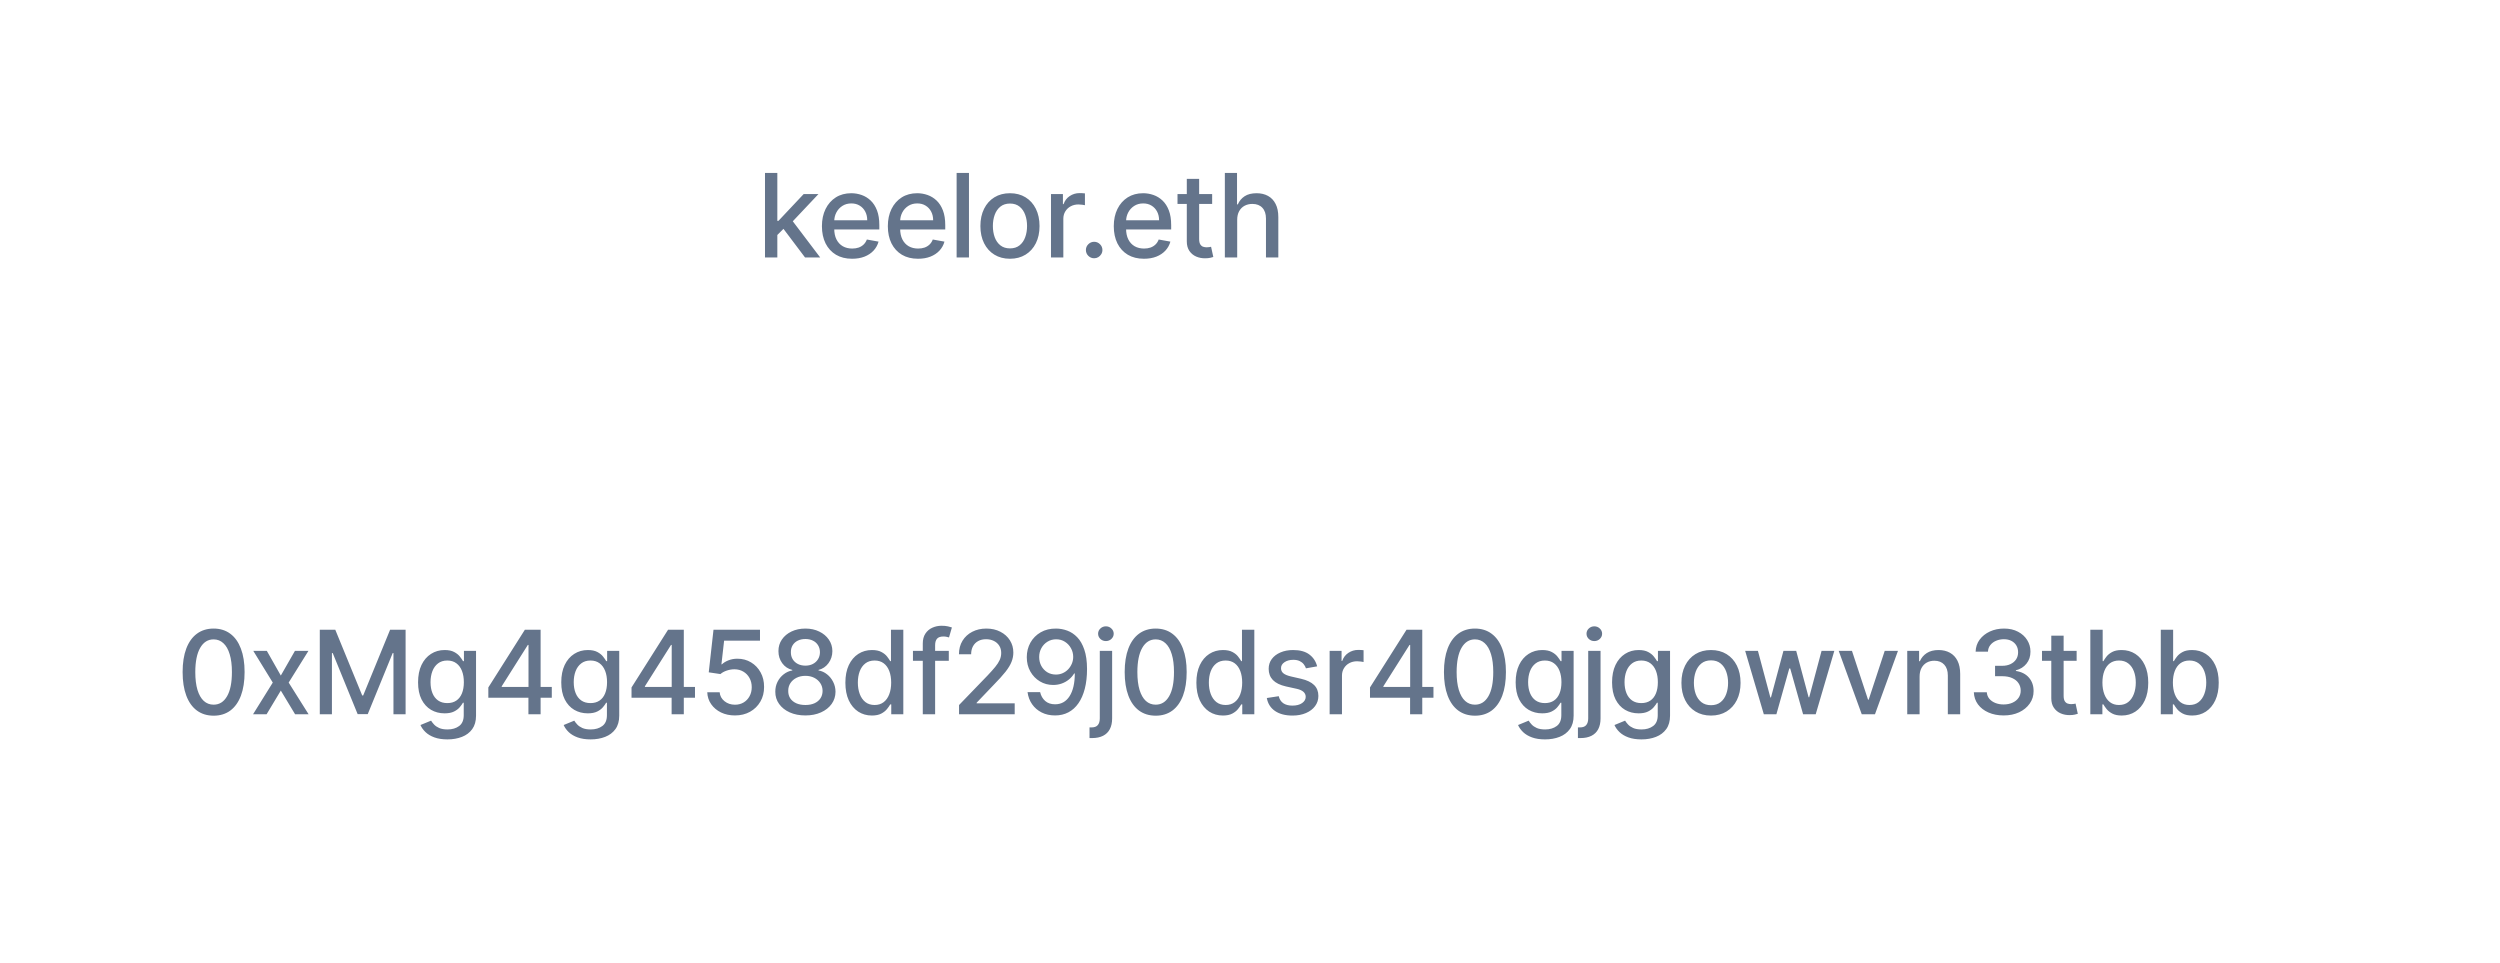 <svg width="301" height="116" viewBox="0 0 301 116" fill="none" xmlns="http://www.w3.org/2000/svg">
<g filter="url(#filter0_b_21_485)">
<rect width="301" height="116" rx="9" fill="white" fill-opacity="0.04"/>
<rect x="0.5" y="0.5" width="300" height="115" rx="8.5" stroke="white" stroke-opacity="0.05"/>
</g>
<path d="M0 49L301 49" stroke="white" stroke-opacity="0.13"/>
<path d="M24.295 31L21.471 20.818H23.087L25.071 28.703H25.165L27.229 20.818H28.829L30.893 28.708H30.987L32.966 20.818H34.587L31.758 31H30.212L28.069 23.374H27.989L25.846 31H24.295ZM37.058 31.169C36.574 31.169 36.137 31.079 35.746 30.901C35.355 30.718 35.045 30.455 34.816 30.11C34.591 29.765 34.478 29.343 34.478 28.842C34.478 28.412 34.561 28.057 34.727 27.778C34.892 27.5 35.116 27.28 35.398 27.117C35.679 26.955 35.994 26.832 36.342 26.749C36.69 26.666 37.045 26.604 37.406 26.56C37.864 26.507 38.235 26.464 38.52 26.431C38.805 26.395 39.012 26.337 39.141 26.257C39.271 26.178 39.335 26.048 39.335 25.869V25.834C39.335 25.4 39.213 25.064 38.967 24.825C38.725 24.587 38.364 24.467 37.884 24.467C37.383 24.467 36.989 24.578 36.7 24.8C36.415 25.019 36.218 25.263 36.109 25.531L34.712 25.213C34.877 24.749 35.119 24.375 35.438 24.09C35.759 23.801 36.129 23.592 36.546 23.463C36.964 23.331 37.403 23.264 37.864 23.264C38.169 23.264 38.492 23.301 38.833 23.374C39.178 23.443 39.499 23.572 39.798 23.761C40.099 23.95 40.346 24.22 40.538 24.572C40.731 24.92 40.827 25.372 40.827 25.929V31H39.375V29.956H39.315C39.219 30.148 39.075 30.337 38.883 30.523C38.691 30.708 38.444 30.863 38.142 30.985C37.84 31.108 37.479 31.169 37.058 31.169ZM37.382 29.976C37.792 29.976 38.144 29.895 38.435 29.732C38.73 29.57 38.954 29.358 39.107 29.096C39.262 28.831 39.34 28.547 39.34 28.246V27.261C39.287 27.314 39.184 27.364 39.032 27.41C38.883 27.454 38.712 27.492 38.52 27.525C38.328 27.555 38.141 27.583 37.958 27.609C37.776 27.633 37.623 27.652 37.501 27.669C37.212 27.706 36.949 27.767 36.71 27.853C36.475 27.939 36.286 28.063 36.144 28.226C36.004 28.385 35.935 28.597 35.935 28.862C35.935 29.23 36.071 29.509 36.342 29.697C36.614 29.883 36.961 29.976 37.382 29.976ZM44.013 20.818V31H42.527V20.818H44.013ZM47.219 20.818V31H45.733V20.818H47.219ZM52.231 31.154C51.478 31.154 50.83 30.993 50.287 30.672C49.746 30.347 49.329 29.891 49.034 29.305C48.742 28.715 48.596 28.024 48.596 27.232C48.596 26.449 48.742 25.76 49.034 25.163C49.329 24.567 49.74 24.101 50.267 23.766C50.797 23.432 51.417 23.264 52.126 23.264C52.557 23.264 52.975 23.335 53.379 23.478C53.783 23.62 54.146 23.844 54.468 24.149C54.789 24.454 55.043 24.85 55.228 25.337C55.414 25.821 55.507 26.41 55.507 27.102V27.629H49.437V26.516H54.05C54.05 26.125 53.971 25.778 53.812 25.477C53.652 25.172 53.429 24.931 53.14 24.756C52.855 24.58 52.521 24.492 52.136 24.492C51.718 24.492 51.354 24.595 51.042 24.8C50.734 25.003 50.495 25.268 50.326 25.596C50.161 25.921 50.078 26.274 50.078 26.655V27.525C50.078 28.035 50.167 28.47 50.346 28.827C50.529 29.185 50.782 29.459 51.107 29.648C51.432 29.833 51.811 29.926 52.245 29.926C52.527 29.926 52.784 29.886 53.016 29.807C53.248 29.724 53.449 29.601 53.618 29.439C53.787 29.276 53.916 29.076 54.005 28.837L55.412 29.091C55.3 29.505 55.097 29.868 54.806 30.18C54.517 30.488 54.155 30.728 53.717 30.901C53.283 31.07 52.787 31.154 52.231 31.154ZM60.441 23.364V24.557H56.27V23.364H60.441ZM57.388 21.534H58.875V28.758C58.875 29.046 58.918 29.263 59.004 29.409C59.09 29.552 59.201 29.649 59.337 29.702C59.476 29.752 59.627 29.777 59.789 29.777C59.909 29.777 60.013 29.769 60.103 29.752C60.192 29.736 60.262 29.722 60.312 29.712L60.58 30.94C60.494 30.974 60.371 31.007 60.212 31.04C60.053 31.076 59.854 31.096 59.615 31.099C59.224 31.106 58.86 31.037 58.522 30.891C58.184 30.745 57.91 30.519 57.701 30.215C57.493 29.91 57.388 29.527 57.388 29.066V21.534ZM65.21 31V29.886L68.656 26.317C69.024 25.929 69.327 25.589 69.566 25.298C69.807 25.003 69.988 24.723 70.107 24.457C70.227 24.192 70.286 23.91 70.286 23.612C70.286 23.274 70.207 22.983 70.048 22.737C69.889 22.489 69.671 22.298 69.396 22.166C69.121 22.03 68.811 21.962 68.467 21.962C68.102 21.962 67.784 22.036 67.512 22.185C67.24 22.334 67.032 22.545 66.886 22.817C66.74 23.088 66.667 23.407 66.667 23.771H65.2C65.2 23.151 65.343 22.61 65.628 22.146C65.913 21.682 66.304 21.322 66.801 21.067C67.298 20.808 67.864 20.679 68.497 20.679C69.136 20.679 69.7 20.807 70.187 21.062C70.677 21.314 71.06 21.658 71.335 22.096C71.61 22.53 71.748 23.021 71.748 23.567C71.748 23.945 71.677 24.315 71.534 24.676C71.395 25.037 71.151 25.44 70.803 25.884C70.455 26.325 69.972 26.86 69.352 27.49L67.328 29.608V29.683H71.912V31H65.21Z" fill="white"/>
<path d="M93.472 28.41L93.462 26.595H93.721L96.763 23.364H98.543L95.073 27.043H94.839L93.472 28.41ZM92.105 31V20.818H93.591V31H92.105ZM96.927 31L94.193 27.371L95.217 26.332L98.752 31H96.927ZM102.595 31.154C101.842 31.154 101.194 30.993 100.651 30.672C100.111 30.347 99.693 29.891 99.398 29.305C99.106 28.715 98.96 28.024 98.96 27.232C98.96 26.449 99.106 25.76 99.398 25.163C99.693 24.567 100.104 24.101 100.631 23.766C101.161 23.432 101.781 23.264 102.49 23.264C102.921 23.264 103.339 23.335 103.743 23.478C104.147 23.62 104.51 23.844 104.832 24.149C105.153 24.454 105.407 24.85 105.593 25.337C105.778 25.821 105.871 26.41 105.871 27.102V27.629H99.801V26.516H104.414C104.414 26.125 104.335 25.778 104.176 25.477C104.017 25.172 103.793 24.931 103.505 24.756C103.219 24.58 102.885 24.492 102.5 24.492C102.083 24.492 101.718 24.595 101.406 24.8C101.098 25.003 100.86 25.268 100.691 25.596C100.525 25.921 100.442 26.274 100.442 26.655V27.525C100.442 28.035 100.531 28.47 100.71 28.827C100.893 29.185 101.146 29.459 101.471 29.648C101.796 29.833 102.175 29.926 102.61 29.926C102.891 29.926 103.148 29.886 103.38 29.807C103.612 29.724 103.813 29.601 103.982 29.439C104.151 29.276 104.28 29.076 104.37 28.837L105.777 29.091C105.664 29.505 105.462 29.868 105.17 30.18C104.882 30.488 104.519 30.728 104.081 30.901C103.647 31.07 103.152 31.154 102.595 31.154ZM110.531 31.154C109.779 31.154 109.131 30.993 108.588 30.672C108.047 30.347 107.63 29.891 107.335 29.305C107.043 28.715 106.897 28.024 106.897 27.232C106.897 26.449 107.043 25.76 107.335 25.163C107.63 24.567 108.041 24.101 108.568 23.766C109.098 23.432 109.718 23.264 110.427 23.264C110.858 23.264 111.276 23.335 111.68 23.478C112.084 23.62 112.447 23.844 112.769 24.149C113.09 24.454 113.344 24.85 113.529 25.337C113.715 25.821 113.808 26.41 113.808 27.102V27.629H107.737V26.516H112.351C112.351 26.125 112.272 25.778 112.112 25.477C111.953 25.172 111.73 24.931 111.441 24.756C111.156 24.58 110.822 24.492 110.437 24.492C110.019 24.492 109.655 24.595 109.343 24.8C109.035 25.003 108.796 25.268 108.627 25.596C108.462 25.921 108.379 26.274 108.379 26.655V27.525C108.379 28.035 108.468 28.47 108.647 28.827C108.83 29.185 109.083 29.459 109.408 29.648C109.733 29.833 110.112 29.926 110.546 29.926C110.828 29.926 111.085 29.886 111.317 29.807C111.549 29.724 111.75 29.601 111.919 29.439C112.088 29.276 112.217 29.076 112.306 28.837L113.713 29.091C113.601 29.505 113.398 29.868 113.107 30.18C112.818 30.488 112.456 30.728 112.018 30.901C111.584 31.07 111.088 31.154 110.531 31.154ZM116.664 20.818V31H115.177V20.818H116.664ZM121.6 31.154C120.884 31.154 120.259 30.99 119.726 30.662C119.192 30.334 118.778 29.875 118.483 29.285C118.188 28.695 118.04 28.005 118.04 27.217C118.04 26.424 118.188 25.732 118.483 25.139C118.778 24.545 119.192 24.084 119.726 23.756C120.259 23.428 120.884 23.264 121.6 23.264C122.316 23.264 122.941 23.428 123.474 23.756C124.008 24.084 124.422 24.545 124.717 25.139C125.012 25.732 125.16 26.424 125.16 27.217C125.16 28.005 125.012 28.695 124.717 29.285C124.422 29.875 124.008 30.334 123.474 30.662C122.941 30.99 122.316 31.154 121.6 31.154ZM121.605 29.906C122.069 29.906 122.454 29.784 122.758 29.538C123.063 29.293 123.289 28.967 123.435 28.559C123.584 28.151 123.658 27.702 123.658 27.212C123.658 26.724 123.584 26.277 123.435 25.869C123.289 25.458 123.063 25.129 122.758 24.88C122.454 24.631 122.069 24.507 121.605 24.507C121.138 24.507 120.75 24.631 120.442 24.88C120.137 25.129 119.91 25.458 119.761 25.869C119.615 26.277 119.542 26.724 119.542 27.212C119.542 27.702 119.615 28.151 119.761 28.559C119.91 28.967 120.137 29.293 120.442 29.538C120.75 29.784 121.138 29.906 121.605 29.906ZM126.539 31V23.364H127.976V24.577H128.055C128.195 24.166 128.44 23.843 128.791 23.607C129.146 23.369 129.547 23.249 129.994 23.249C130.087 23.249 130.196 23.253 130.322 23.259C130.452 23.266 130.553 23.274 130.626 23.284V24.706C130.566 24.689 130.46 24.671 130.307 24.651C130.155 24.628 130.003 24.616 129.85 24.616C129.499 24.616 129.186 24.691 128.91 24.84C128.639 24.986 128.423 25.19 128.264 25.452C128.105 25.71 128.025 26.005 128.025 26.337V31H126.539ZM131.736 31.095C131.465 31.095 131.231 30.998 131.035 30.806C130.84 30.611 130.742 30.375 130.742 30.1C130.742 29.828 130.84 29.596 131.035 29.404C131.231 29.209 131.465 29.111 131.736 29.111C132.008 29.111 132.242 29.209 132.437 29.404C132.633 29.596 132.731 29.828 132.731 30.1C132.731 30.282 132.684 30.45 132.592 30.602C132.502 30.751 132.383 30.871 132.234 30.96C132.084 31.05 131.919 31.095 131.736 31.095ZM137.733 31.154C136.981 31.154 136.333 30.993 135.789 30.672C135.249 30.347 134.831 29.891 134.536 29.305C134.245 28.715 134.099 28.024 134.099 27.232C134.099 26.449 134.245 25.76 134.536 25.163C134.831 24.567 135.242 24.101 135.769 23.766C136.3 23.432 136.919 23.264 137.629 23.264C138.06 23.264 138.477 23.335 138.882 23.478C139.286 23.62 139.649 23.844 139.97 24.149C140.292 24.454 140.545 24.85 140.731 25.337C140.917 25.821 141.009 26.41 141.009 27.102V27.629H134.939V26.516H139.553C139.553 26.125 139.473 25.778 139.314 25.477C139.155 25.172 138.931 24.931 138.643 24.756C138.358 24.58 138.023 24.492 137.639 24.492C137.221 24.492 136.856 24.595 136.545 24.8C136.237 25.003 135.998 25.268 135.829 25.596C135.663 25.921 135.58 26.274 135.58 26.655V27.525C135.58 28.035 135.67 28.47 135.849 28.827C136.031 29.185 136.285 29.459 136.609 29.648C136.934 29.833 137.314 29.926 137.748 29.926C138.03 29.926 138.287 29.886 138.519 29.807C138.751 29.724 138.951 29.601 139.12 29.439C139.289 29.276 139.418 29.076 139.508 28.837L140.915 29.091C140.802 29.505 140.6 29.868 140.308 30.18C140.02 30.488 139.657 30.728 139.22 30.901C138.785 31.07 138.29 31.154 137.733 31.154ZM145.943 23.364V24.557H141.772V23.364H145.943ZM142.891 21.534H144.377V28.758C144.377 29.046 144.42 29.263 144.507 29.409C144.593 29.552 144.704 29.649 144.84 29.702C144.979 29.752 145.13 29.777 145.292 29.777C145.411 29.777 145.516 29.769 145.605 29.752C145.695 29.736 145.764 29.722 145.814 29.712L146.082 30.94C145.996 30.974 145.874 31.007 145.715 31.04C145.556 31.076 145.357 31.096 145.118 31.099C144.727 31.106 144.362 31.037 144.024 30.891C143.686 30.745 143.413 30.519 143.204 30.215C142.995 29.91 142.891 29.527 142.891 29.066V21.534ZM148.958 26.466V31H147.472V20.818H148.938V24.607H149.033C149.212 24.195 149.485 23.869 149.853 23.627C150.221 23.385 150.702 23.264 151.295 23.264C151.819 23.264 152.276 23.372 152.667 23.587C153.061 23.803 153.366 24.124 153.582 24.552C153.801 24.976 153.91 25.506 153.91 26.143V31H152.423V26.322C152.423 25.762 152.279 25.327 151.991 25.019C151.703 24.708 151.301 24.552 150.788 24.552C150.436 24.552 150.122 24.626 149.843 24.776C149.568 24.925 149.351 25.143 149.192 25.432C149.036 25.717 148.958 26.062 148.958 26.466Z" fill="#64748B"/>
<path d="M25.72 86.169C24.935 86.166 24.264 85.959 23.707 85.548C23.15 85.137 22.724 84.538 22.429 83.753C22.134 82.967 21.987 82.021 21.987 80.914C21.987 79.81 22.134 78.867 22.429 78.085C22.727 77.303 23.155 76.706 23.712 76.296C24.272 75.885 24.941 75.679 25.72 75.679C26.499 75.679 27.167 75.886 27.724 76.3C28.281 76.711 28.706 77.308 29.002 78.09C29.3 78.869 29.449 79.81 29.449 80.914C29.449 82.024 29.301 82.972 29.006 83.758C28.712 84.54 28.286 85.138 27.729 85.553C27.172 85.963 26.502 86.169 25.72 86.169ZM25.72 84.842C26.41 84.842 26.948 84.505 27.336 83.832C27.727 83.16 27.923 82.187 27.923 80.914C27.923 80.069 27.833 79.355 27.654 78.771C27.479 78.185 27.225 77.74 26.893 77.439C26.565 77.134 26.174 76.981 25.72 76.981C25.034 76.981 24.496 77.32 24.105 77.996C23.713 78.672 23.516 79.645 23.513 80.914C23.513 81.763 23.601 82.48 23.776 83.067C23.955 83.65 24.209 84.093 24.537 84.394C24.865 84.692 25.259 84.842 25.72 84.842ZM32.126 78.364L33.811 81.337L35.511 78.364H37.137L34.756 82.182L37.157 86H35.531L33.811 83.146L32.096 86H30.465L32.842 82.182L30.495 78.364H32.126ZM38.503 75.818H40.367L43.609 83.733H43.728L46.969 75.818H48.834V86H47.372V78.632H47.278L44.275 85.985H43.062L40.059 78.627H39.964V86H38.503V75.818ZM53.87 89.023C53.263 89.023 52.741 88.943 52.303 88.784C51.869 88.625 51.515 88.415 51.24 88.153C50.965 87.891 50.759 87.604 50.623 87.293L51.901 86.766C51.99 86.912 52.11 87.066 52.259 87.228C52.411 87.394 52.617 87.535 52.875 87.651C53.137 87.767 53.474 87.825 53.885 87.825C54.448 87.825 54.914 87.687 55.282 87.412C55.649 87.14 55.833 86.706 55.833 86.109V84.608H55.739C55.649 84.77 55.52 84.951 55.351 85.15C55.185 85.349 54.957 85.521 54.665 85.667C54.373 85.813 53.994 85.886 53.526 85.886C52.923 85.886 52.38 85.745 51.896 85.463C51.415 85.178 51.034 84.759 50.752 84.205C50.474 83.648 50.335 82.964 50.335 82.152C50.335 81.34 50.472 80.644 50.747 80.064C51.026 79.484 51.407 79.04 51.891 78.731C52.375 78.42 52.923 78.264 53.536 78.264C54.01 78.264 54.393 78.344 54.685 78.503C54.977 78.659 55.204 78.841 55.366 79.05C55.532 79.258 55.659 79.442 55.749 79.602H55.858V78.364H57.315V86.169C57.315 86.825 57.162 87.364 56.858 87.785C56.553 88.206 56.14 88.517 55.62 88.719C55.102 88.922 54.519 89.023 53.87 89.023ZM53.855 84.653C54.282 84.653 54.644 84.553 54.938 84.354C55.237 84.152 55.462 83.864 55.615 83.489C55.77 83.112 55.848 82.659 55.848 82.132C55.848 81.618 55.772 81.166 55.62 80.775C55.467 80.384 55.243 80.079 54.948 79.86C54.653 79.638 54.289 79.527 53.855 79.527C53.407 79.527 53.034 79.643 52.736 79.875C52.438 80.104 52.212 80.415 52.06 80.81C51.911 81.204 51.836 81.645 51.836 82.132C51.836 82.633 51.912 83.072 52.065 83.45C52.217 83.827 52.443 84.122 52.741 84.335C53.043 84.547 53.414 84.653 53.855 84.653ZM58.795 84.011V82.769L63.195 75.818H64.174V77.648H63.553L60.406 82.629V82.709H66.436V84.011H58.795ZM63.622 86V83.633L63.632 83.067V75.818H65.089V86H63.622ZM71.11 89.023C70.504 89.023 69.982 88.943 69.544 88.784C69.11 88.625 68.755 88.415 68.48 88.153C68.205 87.891 68 87.604 67.864 87.293L69.142 86.766C69.231 86.912 69.35 87.066 69.5 87.228C69.652 87.394 69.858 87.535 70.116 87.651C70.378 87.767 70.714 87.825 71.125 87.825C71.689 87.825 72.154 87.687 72.522 87.412C72.89 87.14 73.074 86.706 73.074 86.109V84.608H72.98C72.89 84.77 72.761 84.951 72.592 85.15C72.426 85.349 72.198 85.521 71.906 85.667C71.614 85.813 71.235 85.886 70.767 85.886C70.164 85.886 69.621 85.745 69.137 85.463C68.656 85.178 68.275 84.759 67.993 84.205C67.715 83.648 67.576 82.964 67.576 82.152C67.576 81.34 67.713 80.644 67.988 80.064C68.267 79.484 68.648 79.04 69.132 78.731C69.616 78.42 70.164 78.264 70.777 78.264C71.251 78.264 71.634 78.344 71.926 78.503C72.217 78.659 72.444 78.841 72.607 79.05C72.772 79.258 72.9 79.442 72.99 79.602H73.099V78.364H74.556V86.169C74.556 86.825 74.403 87.364 74.098 87.785C73.793 88.206 73.381 88.517 72.86 88.719C72.343 88.922 71.76 89.023 71.11 89.023ZM71.096 84.653C71.523 84.653 71.884 84.553 72.179 84.354C72.478 84.152 72.703 83.864 72.855 83.489C73.011 83.112 73.089 82.659 73.089 82.132C73.089 81.618 73.013 81.166 72.86 80.775C72.708 80.384 72.484 80.079 72.189 79.86C71.894 79.638 71.53 79.527 71.096 79.527C70.648 79.527 70.275 79.643 69.977 79.875C69.678 80.104 69.453 80.415 69.301 80.81C69.152 81.204 69.077 81.645 69.077 82.132C69.077 82.633 69.153 83.072 69.306 83.45C69.458 83.827 69.683 84.122 69.982 84.335C70.283 84.547 70.655 84.653 71.096 84.653ZM76.036 84.011V82.769L80.436 75.818H81.415V77.648H80.793L77.646 82.629V82.709H83.677V84.011H76.036ZM80.863 86V83.633L80.873 83.067V75.818H82.33V86H80.863ZM88.49 86.139C87.867 86.139 87.307 86.02 86.81 85.781C86.316 85.539 85.922 85.208 85.627 84.787C85.332 84.366 85.174 83.885 85.154 83.345H86.646C86.682 83.783 86.876 84.142 87.228 84.424C87.579 84.706 88 84.847 88.49 84.847C88.882 84.847 89.228 84.757 89.529 84.578C89.834 84.396 90.073 84.146 90.245 83.827C90.421 83.509 90.509 83.146 90.509 82.739C90.509 82.324 90.419 81.955 90.24 81.63C90.061 81.305 89.814 81.05 89.5 80.864C89.188 80.679 88.83 80.584 88.426 80.581C88.118 80.581 87.808 80.634 87.496 80.74C87.184 80.846 86.933 80.985 86.74 81.158L85.333 80.949L85.905 75.818H91.503V77.136H87.183L86.86 79.984H86.919C87.118 79.792 87.382 79.631 87.71 79.502C88.041 79.373 88.396 79.308 88.774 79.308C89.394 79.308 89.945 79.456 90.429 79.751C90.916 80.046 91.299 80.448 91.578 80.959C91.859 81.466 91.999 82.049 91.995 82.709C91.999 83.368 91.85 83.957 91.548 84.474C91.25 84.991 90.835 85.398 90.305 85.697C89.778 85.992 89.173 86.139 88.49 86.139ZM96.972 86.139C96.259 86.139 95.629 86.017 95.082 85.771C94.539 85.526 94.113 85.188 93.805 84.757C93.496 84.326 93.344 83.836 93.347 83.285C93.344 82.855 93.432 82.459 93.611 82.097C93.793 81.733 94.04 81.43 94.352 81.188C94.663 80.942 95.011 80.787 95.395 80.72V80.66C94.888 80.538 94.482 80.266 94.177 79.845C93.873 79.424 93.722 78.94 93.725 78.394C93.722 77.873 93.859 77.409 94.138 77.001C94.419 76.59 94.806 76.267 95.296 76.032C95.787 75.797 96.345 75.679 96.972 75.679C97.591 75.679 98.145 75.798 98.632 76.037C99.123 76.272 99.509 76.595 99.79 77.006C100.072 77.414 100.215 77.876 100.218 78.394C100.215 78.94 100.059 79.424 99.751 79.845C99.442 80.266 99.041 80.538 98.547 80.66V80.72C98.929 80.787 99.272 80.942 99.577 81.188C99.885 81.43 100.13 81.733 100.312 82.097C100.498 82.459 100.593 82.855 100.596 83.285C100.593 83.836 100.437 84.326 100.129 84.757C99.82 85.188 99.393 85.526 98.846 85.771C98.302 86.017 97.677 86.139 96.972 86.139ZM96.972 84.881C97.392 84.881 97.757 84.812 98.065 84.673C98.374 84.53 98.612 84.333 98.781 84.081C98.95 83.826 99.036 83.528 99.04 83.186C99.036 82.831 98.944 82.518 98.761 82.246C98.582 81.975 98.339 81.761 98.031 81.605C97.722 81.449 97.369 81.371 96.972 81.371C96.57 81.371 96.214 81.449 95.903 81.605C95.591 81.761 95.346 81.975 95.167 82.246C94.988 82.518 94.9 82.831 94.903 83.186C94.9 83.528 94.981 83.826 95.147 84.081C95.316 84.333 95.556 84.53 95.868 84.673C96.179 84.812 96.547 84.881 96.972 84.881ZM96.972 80.144C97.31 80.144 97.61 80.076 97.871 79.94C98.133 79.804 98.339 79.615 98.488 79.373C98.64 79.131 98.718 78.847 98.722 78.523C98.718 78.204 98.642 77.926 98.493 77.688C98.347 77.449 98.143 77.265 97.881 77.136C97.62 77.003 97.316 76.937 96.972 76.937C96.62 76.937 96.312 77.003 96.047 77.136C95.785 77.265 95.581 77.449 95.435 77.688C95.29 77.926 95.218 78.204 95.222 78.523C95.218 78.847 95.291 79.131 95.44 79.373C95.589 79.615 95.795 79.804 96.057 79.94C96.322 80.076 96.627 80.144 96.972 80.144ZM104.975 86.149C104.359 86.149 103.809 85.992 103.325 85.677C102.844 85.359 102.466 84.906 102.191 84.32C101.92 83.73 101.784 83.022 101.784 82.197C101.784 81.371 101.921 80.665 102.196 80.079C102.475 79.492 102.856 79.043 103.34 78.731C103.824 78.42 104.372 78.264 104.985 78.264C105.459 78.264 105.841 78.344 106.129 78.503C106.421 78.659 106.646 78.841 106.805 79.05C106.967 79.258 107.093 79.442 107.183 79.602H107.272V75.818H108.759V86H107.307V84.812H107.183C107.093 84.974 106.964 85.16 106.795 85.369C106.629 85.577 106.401 85.76 106.109 85.915C105.817 86.071 105.439 86.149 104.975 86.149ZM105.304 84.881C105.731 84.881 106.092 84.769 106.387 84.543C106.686 84.315 106.911 83.998 107.064 83.594C107.219 83.189 107.297 82.719 107.297 82.182C107.297 81.651 107.221 81.188 107.068 80.79C106.916 80.392 106.692 80.082 106.397 79.86C106.102 79.638 105.738 79.527 105.304 79.527C104.856 79.527 104.483 79.643 104.185 79.875C103.887 80.107 103.661 80.424 103.509 80.825C103.36 81.226 103.285 81.678 103.285 82.182C103.285 82.692 103.361 83.151 103.514 83.559C103.666 83.967 103.892 84.29 104.19 84.528C104.492 84.764 104.863 84.881 105.304 84.881ZM114.235 78.364V79.557H109.919V78.364H114.235ZM111.103 86V77.479C111.103 77.001 111.207 76.605 111.416 76.29C111.625 75.972 111.901 75.735 112.246 75.579C112.591 75.421 112.965 75.341 113.37 75.341C113.668 75.341 113.923 75.366 114.135 75.415C114.347 75.462 114.505 75.505 114.608 75.545L114.26 76.748C114.19 76.728 114.1 76.705 113.991 76.678C113.882 76.648 113.749 76.633 113.593 76.633C113.232 76.633 112.974 76.723 112.818 76.902C112.665 77.081 112.589 77.34 112.589 77.678V86H111.103ZM115.469 86V84.886L118.914 81.317C119.282 80.929 119.585 80.589 119.824 80.298C120.066 80.003 120.246 79.722 120.366 79.457C120.485 79.192 120.545 78.91 120.545 78.612C120.545 78.274 120.465 77.983 120.306 77.737C120.147 77.489 119.93 77.298 119.655 77.165C119.38 77.03 119.07 76.962 118.725 76.962C118.36 76.962 118.042 77.036 117.77 77.185C117.499 77.335 117.29 77.545 117.144 77.817C116.998 78.088 116.925 78.407 116.925 78.771H115.459C115.459 78.151 115.601 77.61 115.886 77.146C116.171 76.682 116.562 76.322 117.059 76.067C117.557 75.808 118.122 75.679 118.755 75.679C119.394 75.679 119.958 75.807 120.445 76.062C120.936 76.314 121.318 76.658 121.594 77.096C121.869 77.53 122.006 78.021 122.006 78.567C122.006 78.945 121.935 79.315 121.792 79.676C121.653 80.037 121.41 80.44 121.062 80.884C120.714 81.325 120.23 81.86 119.61 82.49L117.586 84.608V84.683H122.17V86H115.469ZM127.16 75.679C127.614 75.682 128.062 75.765 128.502 75.928C128.943 76.09 129.341 76.355 129.696 76.723C130.054 77.091 130.339 77.588 130.551 78.215C130.766 78.838 130.876 79.613 130.879 80.541C130.879 81.433 130.789 82.227 130.61 82.923C130.431 83.615 130.175 84.2 129.84 84.678C129.508 85.155 129.106 85.518 128.632 85.766C128.158 86.015 127.624 86.139 127.031 86.139C126.424 86.139 125.886 86.02 125.415 85.781C124.944 85.543 124.562 85.213 124.267 84.792C123.972 84.368 123.788 83.88 123.715 83.33H125.231C125.331 83.768 125.533 84.122 125.838 84.394C126.146 84.663 126.544 84.797 127.031 84.797C127.777 84.797 128.358 84.472 128.776 83.822C129.194 83.169 129.404 82.258 129.407 81.088H129.328C129.155 81.373 128.94 81.618 128.681 81.824C128.426 82.029 128.14 82.188 127.821 82.301C127.503 82.414 127.163 82.47 126.802 82.47C126.216 82.47 125.682 82.326 125.201 82.038C124.721 81.749 124.338 81.353 124.053 80.849C123.768 80.346 123.625 79.771 123.625 79.124C123.625 78.481 123.771 77.898 124.063 77.374C124.358 76.851 124.769 76.436 125.296 76.131C125.826 75.823 126.448 75.672 127.16 75.679ZM127.165 76.972C126.777 76.972 126.428 77.068 126.116 77.26C125.808 77.449 125.564 77.706 125.385 78.031C125.206 78.352 125.117 78.71 125.117 79.104C125.117 79.499 125.203 79.857 125.375 80.178C125.551 80.496 125.79 80.75 126.091 80.939C126.396 81.124 126.744 81.217 127.135 81.217C127.427 81.217 127.699 81.161 127.951 81.048C128.203 80.936 128.423 80.78 128.612 80.581C128.801 80.379 128.948 80.15 129.054 79.895C129.16 79.64 129.213 79.371 129.213 79.09C129.213 78.715 129.124 78.367 128.945 78.046C128.769 77.724 128.527 77.465 128.219 77.27C127.911 77.071 127.56 76.972 127.165 76.972ZM132.415 78.364H133.901V86.497C133.901 87.008 133.808 87.438 133.623 87.79C133.441 88.141 133.169 88.408 132.808 88.59C132.45 88.772 132.007 88.864 131.48 88.864C131.427 88.864 131.377 88.864 131.331 88.864C131.281 88.864 131.23 88.862 131.177 88.859V87.581C131.223 87.581 131.265 87.581 131.301 87.581C131.334 87.581 131.372 87.581 131.415 87.581C131.767 87.581 132.02 87.487 132.176 87.298C132.335 87.112 132.415 86.842 132.415 86.487V78.364ZM133.151 77.185C132.892 77.185 132.67 77.099 132.484 76.927C132.302 76.751 132.211 76.542 132.211 76.3C132.211 76.055 132.302 75.846 132.484 75.674C132.67 75.498 132.892 75.41 133.151 75.41C133.409 75.41 133.629 75.498 133.812 75.674C133.997 75.846 134.09 76.055 134.09 76.3C134.09 76.542 133.997 76.751 133.812 76.927C133.629 77.099 133.409 77.185 133.151 77.185ZM139.146 86.169C138.36 86.166 137.689 85.959 137.132 85.548C136.576 85.137 136.15 84.538 135.855 83.753C135.56 82.967 135.412 82.021 135.412 80.914C135.412 79.81 135.56 78.867 135.855 78.085C136.153 77.303 136.581 76.706 137.137 76.296C137.698 75.885 138.367 75.679 139.146 75.679C139.925 75.679 140.593 75.886 141.149 76.3C141.706 76.711 142.132 77.308 142.427 78.09C142.725 78.869 142.875 79.81 142.875 80.914C142.875 82.024 142.727 82.972 142.432 83.758C142.137 84.54 141.711 85.138 141.154 85.553C140.598 85.963 139.928 86.169 139.146 86.169ZM139.146 84.842C139.835 84.842 140.374 84.505 140.762 83.832C141.153 83.16 141.348 82.187 141.348 80.914C141.348 80.069 141.259 79.355 141.08 78.771C140.904 78.185 140.651 77.74 140.319 77.439C139.991 77.134 139.6 76.981 139.146 76.981C138.46 76.981 137.921 77.32 137.53 77.996C137.139 78.672 136.942 79.645 136.939 80.914C136.939 81.763 137.026 82.48 137.202 83.067C137.381 83.65 137.635 84.093 137.963 84.394C138.291 84.692 138.685 84.842 139.146 84.842ZM147.237 86.149C146.62 86.149 146.07 85.992 145.586 85.677C145.106 85.359 144.728 84.906 144.453 84.32C144.181 83.73 144.045 83.022 144.045 82.197C144.045 81.371 144.183 80.665 144.458 80.079C144.736 79.492 145.117 79.043 145.601 78.731C146.085 78.42 146.634 78.264 147.247 78.264C147.721 78.264 148.102 78.344 148.39 78.503C148.682 78.659 148.907 78.841 149.066 79.05C149.229 79.258 149.355 79.442 149.444 79.602H149.534V75.818H151.02V86H149.569V84.812H149.444C149.355 84.974 149.225 85.16 149.056 85.369C148.891 85.577 148.662 85.76 148.37 85.915C148.079 86.071 147.701 86.149 147.237 86.149ZM147.565 84.881C147.993 84.881 148.354 84.769 148.649 84.543C148.947 84.315 149.172 83.998 149.325 83.594C149.481 83.189 149.559 82.719 149.559 82.182C149.559 81.651 149.482 81.188 149.33 80.79C149.177 80.392 148.954 80.082 148.659 79.86C148.364 79.638 147.999 79.527 147.565 79.527C147.118 79.527 146.745 79.643 146.446 79.875C146.148 80.107 145.923 80.424 145.77 80.825C145.621 81.226 145.547 81.678 145.547 82.182C145.547 82.692 145.623 83.151 145.775 83.559C145.928 83.967 146.153 84.29 146.451 84.528C146.753 84.764 147.124 84.881 147.565 84.881ZM158.584 80.228L157.237 80.467C157.181 80.294 157.091 80.13 156.968 79.974C156.849 79.819 156.687 79.691 156.481 79.592C156.276 79.492 156.019 79.442 155.711 79.442C155.29 79.442 154.938 79.537 154.657 79.726C154.375 79.912 154.234 80.152 154.234 80.447C154.234 80.702 154.328 80.907 154.517 81.063C154.706 81.219 155.011 81.347 155.432 81.446L156.645 81.724C157.348 81.887 157.872 82.137 158.216 82.475C158.561 82.813 158.733 83.252 158.733 83.793C158.733 84.25 158.601 84.658 158.336 85.016C158.074 85.37 157.708 85.649 157.237 85.851C156.77 86.053 156.228 86.154 155.611 86.154C154.756 86.154 154.058 85.972 153.518 85.607C152.978 85.239 152.646 84.717 152.524 84.041L153.961 83.822C154.05 84.197 154.234 84.48 154.512 84.673C154.791 84.862 155.154 84.956 155.601 84.956C156.088 84.956 156.478 84.855 156.77 84.653C157.061 84.447 157.207 84.197 157.207 83.902C157.207 83.663 157.118 83.463 156.939 83.3C156.763 83.138 156.493 83.015 156.128 82.933L154.836 82.649C154.123 82.487 153.596 82.228 153.255 81.874C152.917 81.519 152.748 81.07 152.748 80.526C152.748 80.076 152.873 79.681 153.125 79.343C153.377 79.005 153.725 78.742 154.169 78.553C154.614 78.36 155.122 78.264 155.696 78.264C156.521 78.264 157.171 78.443 157.645 78.801C158.118 79.156 158.432 79.631 158.584 80.228ZM160.088 86V78.364H161.525V79.577H161.604C161.743 79.166 161.989 78.843 162.34 78.607C162.695 78.369 163.096 78.249 163.543 78.249C163.636 78.249 163.745 78.253 163.871 78.259C164 78.266 164.101 78.274 164.174 78.284V79.706C164.115 79.689 164.009 79.671 163.856 79.651C163.704 79.628 163.551 79.617 163.399 79.617C163.047 79.617 162.734 79.691 162.459 79.84C162.187 79.986 161.972 80.19 161.813 80.452C161.654 80.71 161.574 81.005 161.574 81.337V86H160.088ZM164.947 84.011V82.769L169.347 75.818H170.326V77.648H169.705L166.558 82.629V82.709H172.588V84.011H164.947ZM169.775 86V83.633L169.784 83.067V75.818H171.241V86H169.775ZM177.586 86.169C176.8 86.166 176.129 85.959 175.572 85.548C175.015 85.137 174.59 84.538 174.295 83.753C174 82.967 173.852 82.021 173.852 80.914C173.852 79.81 174 78.867 174.295 78.085C174.593 77.303 175.02 76.706 175.577 76.296C176.137 75.885 176.807 75.679 177.586 75.679C178.365 75.679 179.033 75.886 179.589 76.3C180.146 76.711 180.572 77.308 180.867 78.09C181.165 78.869 181.314 79.81 181.314 80.914C181.314 82.024 181.167 82.972 180.872 83.758C180.577 84.54 180.151 85.138 179.594 85.553C179.037 85.963 178.368 86.169 177.586 86.169ZM177.586 84.842C178.275 84.842 178.814 84.505 179.202 83.832C179.593 83.16 179.788 82.187 179.788 80.914C179.788 80.069 179.699 79.355 179.52 78.771C179.344 78.185 179.091 77.74 178.759 77.439C178.431 77.134 178.04 76.981 177.586 76.981C176.9 76.981 176.361 77.32 175.97 77.996C175.579 78.672 175.382 79.645 175.378 80.914C175.378 81.763 175.466 82.48 175.642 83.067C175.821 83.65 176.074 84.093 176.403 84.394C176.731 84.692 177.125 84.842 177.586 84.842ZM186.02 89.023C185.413 89.023 184.891 88.943 184.454 88.784C184.019 88.625 183.665 88.415 183.39 88.153C183.115 87.891 182.909 87.604 182.773 87.293L184.051 86.766C184.14 86.912 184.26 87.066 184.409 87.228C184.561 87.394 184.767 87.535 185.025 87.651C185.287 87.767 185.624 87.825 186.035 87.825C186.598 87.825 187.064 87.687 187.432 87.412C187.8 87.14 187.984 86.706 187.984 86.109V84.608H187.889C187.8 84.77 187.67 84.951 187.501 85.15C187.336 85.349 187.107 85.521 186.815 85.667C186.524 85.813 186.144 85.886 185.677 85.886C185.073 85.886 184.53 85.745 184.046 85.463C183.565 85.178 183.184 84.759 182.903 84.205C182.624 83.648 182.485 82.964 182.485 82.152C182.485 81.34 182.622 80.644 182.898 80.064C183.176 79.484 183.557 79.04 184.041 78.731C184.525 78.42 185.073 78.264 185.687 78.264C186.161 78.264 186.543 78.344 186.835 78.503C187.127 78.659 187.354 78.841 187.516 79.05C187.682 79.258 187.81 79.442 187.899 79.602H188.008V78.364H189.465V86.169C189.465 86.825 189.313 87.364 189.008 87.785C188.703 88.206 188.29 88.517 187.77 88.719C187.253 88.922 186.669 89.023 186.02 89.023ZM186.005 84.653C186.432 84.653 186.794 84.553 187.089 84.354C187.387 84.152 187.612 83.864 187.765 83.489C187.921 83.112 187.998 82.659 187.998 82.132C187.998 81.618 187.922 81.166 187.77 80.775C187.617 80.384 187.394 80.079 187.099 79.86C186.804 79.638 186.439 79.527 186.005 79.527C185.557 79.527 185.185 79.643 184.886 79.875C184.588 80.104 184.363 80.415 184.21 80.81C184.061 81.204 183.986 81.645 183.986 82.132C183.986 82.633 184.063 83.072 184.215 83.45C184.368 83.827 184.593 84.122 184.891 84.335C185.193 84.547 185.564 84.653 186.005 84.653ZM191.22 78.364H192.706V86.497C192.706 87.008 192.613 87.438 192.428 87.79C192.245 88.141 191.974 88.408 191.612 88.59C191.254 88.772 190.812 88.864 190.285 88.864C190.232 88.864 190.182 88.864 190.136 88.864C190.086 88.864 190.035 88.862 189.982 88.859V87.581C190.028 87.581 190.07 87.581 190.106 87.581C190.139 87.581 190.177 87.581 190.22 87.581C190.572 87.581 190.825 87.487 190.981 87.298C191.14 87.112 191.22 86.842 191.22 86.487V78.364ZM191.955 77.185C191.697 77.185 191.475 77.099 191.289 76.927C191.107 76.751 191.016 76.542 191.016 76.3C191.016 76.055 191.107 75.846 191.289 75.674C191.475 75.498 191.697 75.41 191.955 75.41C192.214 75.41 192.434 75.498 192.617 75.674C192.802 75.846 192.895 76.055 192.895 76.3C192.895 76.542 192.802 76.751 192.617 76.927C192.434 77.099 192.214 77.185 191.955 77.185ZM197.628 89.023C197.021 89.023 196.499 88.943 196.062 88.784C195.627 88.625 195.273 88.415 194.998 88.153C194.723 87.891 194.517 87.604 194.381 87.293L195.659 86.766C195.748 86.912 195.868 87.066 196.017 87.228C196.169 87.394 196.375 87.535 196.633 87.651C196.895 87.767 197.232 87.825 197.643 87.825C198.206 87.825 198.672 87.687 199.04 87.412C199.408 87.14 199.591 86.706 199.591 86.109V84.608H199.497C199.408 84.77 199.278 84.951 199.109 85.15C198.944 85.349 198.715 85.521 198.423 85.667C198.131 85.813 197.752 85.886 197.285 85.886C196.681 85.886 196.138 85.745 195.654 85.463C195.173 85.178 194.792 84.759 194.511 84.205C194.232 83.648 194.093 82.964 194.093 82.152C194.093 81.34 194.23 80.644 194.506 80.064C194.784 79.484 195.165 79.04 195.649 78.731C196.133 78.42 196.681 78.264 197.295 78.264C197.769 78.264 198.151 78.344 198.443 78.503C198.735 78.659 198.962 78.841 199.124 79.05C199.29 79.258 199.417 79.442 199.507 79.602H199.616V78.364H201.073V86.169C201.073 86.825 200.921 87.364 200.616 87.785C200.311 88.206 199.898 88.517 199.378 88.719C198.861 88.922 198.277 89.023 197.628 89.023ZM197.613 84.653C198.04 84.653 198.402 84.553 198.697 84.354C198.995 84.152 199.22 83.864 199.373 83.489C199.529 83.112 199.606 82.659 199.606 82.132C199.606 81.618 199.53 81.166 199.378 80.775C199.225 80.384 199.002 80.079 198.707 79.86C198.412 79.638 198.047 79.527 197.613 79.527C197.165 79.527 196.792 79.643 196.494 79.875C196.196 80.104 195.971 80.415 195.818 80.81C195.669 81.204 195.594 81.645 195.594 82.132C195.594 82.633 195.671 83.072 195.823 83.45C195.975 83.827 196.201 84.122 196.499 84.335C196.801 84.547 197.172 84.653 197.613 84.653ZM206.003 86.154C205.287 86.154 204.663 85.99 204.129 85.662C203.595 85.334 203.181 84.875 202.886 84.285C202.591 83.695 202.444 83.005 202.444 82.217C202.444 81.424 202.591 80.732 202.886 80.138C203.181 79.545 203.595 79.085 204.129 78.756C204.663 78.428 205.287 78.264 206.003 78.264C206.719 78.264 207.344 78.428 207.878 78.756C208.411 79.085 208.825 79.545 209.12 80.138C209.415 80.732 209.563 81.424 209.563 82.217C209.563 83.005 209.415 83.695 209.12 84.285C208.825 84.875 208.411 85.334 207.878 85.662C207.344 85.99 206.719 86.154 206.003 86.154ZM206.008 84.906C206.472 84.906 206.857 84.784 207.162 84.538C207.467 84.293 207.692 83.967 207.838 83.559C207.987 83.151 208.061 82.702 208.061 82.212C208.061 81.724 207.987 81.277 207.838 80.869C207.692 80.458 207.467 80.129 207.162 79.88C206.857 79.631 206.472 79.507 206.008 79.507C205.541 79.507 205.153 79.631 204.845 79.88C204.54 80.129 204.313 80.458 204.164 80.869C204.018 81.277 203.945 81.724 203.945 82.212C203.945 82.702 204.018 83.151 204.164 83.559C204.313 83.967 204.54 84.293 204.845 84.538C205.153 84.784 205.541 84.906 206.008 84.906ZM212.365 86L210.118 78.364H211.654L213.151 83.972H213.225L214.727 78.364H216.263L217.754 83.947H217.829L219.316 78.364H220.852L218.61 86H217.093L215.542 80.487H215.428L213.877 86H212.365ZM228.515 78.364L225.746 86H224.155L221.381 78.364H222.977L224.911 84.24H224.99L226.919 78.364H228.515ZM231.119 81.466V86H229.632V78.364H231.059V79.606H231.153C231.329 79.202 231.604 78.877 231.979 78.632C232.357 78.387 232.832 78.264 233.406 78.264C233.926 78.264 234.382 78.374 234.773 78.592C235.164 78.808 235.467 79.129 235.683 79.557C235.898 79.984 236.006 80.513 236.006 81.143V86H234.519V81.322C234.519 80.768 234.375 80.336 234.087 80.024C233.798 79.709 233.402 79.552 232.899 79.552C232.554 79.552 232.247 79.626 231.979 79.776C231.714 79.925 231.503 80.144 231.347 80.432C231.195 80.717 231.119 81.062 231.119 81.466ZM241.244 86.139C240.561 86.139 239.952 86.022 239.415 85.786C238.881 85.551 238.458 85.224 238.147 84.807C237.839 84.386 237.673 83.899 237.65 83.345H239.211C239.231 83.647 239.332 83.909 239.514 84.131C239.7 84.349 239.942 84.519 240.24 84.638C240.538 84.757 240.87 84.817 241.234 84.817C241.635 84.817 241.99 84.747 242.298 84.608C242.61 84.469 242.853 84.275 243.029 84.026C243.205 83.774 243.293 83.484 243.293 83.156C243.293 82.815 243.205 82.515 243.029 82.256C242.857 81.995 242.603 81.789 242.268 81.64C241.937 81.491 241.536 81.416 241.065 81.416H240.205V80.163H241.065C241.443 80.163 241.775 80.095 242.06 79.96C242.348 79.824 242.573 79.635 242.736 79.393C242.898 79.147 242.979 78.861 242.979 78.533C242.979 78.218 242.908 77.944 242.766 77.712C242.626 77.477 242.427 77.293 242.169 77.16C241.914 77.028 241.612 76.962 241.264 76.962C240.933 76.962 240.623 77.023 240.334 77.146C240.049 77.265 239.817 77.437 239.638 77.663C239.459 77.885 239.363 78.151 239.35 78.463H237.864C237.88 77.913 238.043 77.429 238.351 77.011C238.662 76.594 239.073 76.267 239.584 76.032C240.094 75.797 240.661 75.679 241.284 75.679C241.937 75.679 242.5 75.807 242.974 76.062C243.452 76.314 243.82 76.65 244.078 77.071C244.34 77.492 244.469 77.953 244.466 78.453C244.469 79.023 244.31 79.507 243.989 79.905C243.67 80.303 243.246 80.569 242.716 80.705V80.785C243.392 80.888 243.916 81.156 244.287 81.59C244.661 82.024 244.847 82.563 244.844 83.206C244.847 83.766 244.691 84.268 244.376 84.712C244.065 85.156 243.639 85.506 243.099 85.761C242.558 86.013 241.94 86.139 241.244 86.139ZM250.027 78.364V79.557H245.856V78.364H250.027ZM246.975 76.534H248.461V83.758C248.461 84.046 248.504 84.263 248.591 84.409C248.677 84.552 248.788 84.649 248.924 84.702C249.063 84.752 249.214 84.777 249.376 84.777C249.495 84.777 249.6 84.769 249.689 84.752C249.779 84.736 249.848 84.722 249.898 84.712L250.167 85.94C250.08 85.974 249.958 86.007 249.799 86.04C249.64 86.076 249.441 86.096 249.202 86.099C248.811 86.106 248.446 86.037 248.108 85.891C247.77 85.745 247.497 85.519 247.288 85.215C247.079 84.91 246.975 84.527 246.975 84.066V76.534ZM251.675 86V75.818H253.162V79.602H253.251C253.337 79.442 253.462 79.258 253.624 79.05C253.786 78.841 254.012 78.659 254.3 78.503C254.589 78.344 254.97 78.264 255.444 78.264C256.06 78.264 256.61 78.42 257.094 78.731C257.578 79.043 257.958 79.492 258.233 80.079C258.511 80.665 258.65 81.371 258.65 82.197C258.65 83.022 258.513 83.73 258.238 84.32C257.963 84.906 257.585 85.359 257.104 85.677C256.624 85.992 256.075 86.149 255.459 86.149C254.995 86.149 254.615 86.071 254.32 85.915C254.028 85.76 253.8 85.577 253.634 85.369C253.468 85.16 253.341 84.974 253.251 84.812H253.127V86H251.675ZM253.132 82.182C253.132 82.719 253.21 83.189 253.366 83.594C253.521 83.998 253.747 84.315 254.042 84.543C254.337 84.769 254.698 84.881 255.125 84.881C255.57 84.881 255.941 84.764 256.239 84.528C256.537 84.29 256.763 83.967 256.915 83.559C257.071 83.151 257.149 82.692 257.149 82.182C257.149 81.678 257.073 81.226 256.92 80.825C256.771 80.424 256.546 80.107 256.244 79.875C255.946 79.643 255.573 79.527 255.125 79.527C254.695 79.527 254.33 79.638 254.032 79.86C253.737 80.082 253.513 80.392 253.361 80.79C253.208 81.188 253.132 81.651 253.132 82.182ZM260.159 86V75.818H261.645V79.602H261.735C261.821 79.442 261.945 79.258 262.108 79.05C262.27 78.841 262.495 78.659 262.784 78.503C263.072 78.344 263.453 78.264 263.927 78.264C264.544 78.264 265.094 78.42 265.578 78.731C266.062 79.043 266.441 79.492 266.716 80.079C266.995 80.665 267.134 81.371 267.134 82.197C267.134 83.022 266.996 83.73 266.721 84.32C266.446 84.906 266.068 85.359 265.588 85.677C265.107 85.992 264.559 86.149 263.942 86.149C263.478 86.149 263.099 86.071 262.804 85.915C262.512 85.76 262.283 85.577 262.118 85.369C261.952 85.16 261.824 84.974 261.735 84.812H261.611V86H260.159ZM261.616 82.182C261.616 82.719 261.693 83.189 261.849 83.594C262.005 83.998 262.23 84.315 262.525 84.543C262.82 84.769 263.182 84.881 263.609 84.881C264.053 84.881 264.424 84.764 264.723 84.528C265.021 84.29 265.246 83.967 265.399 83.559C265.555 83.151 265.633 82.692 265.633 82.182C265.633 81.678 265.556 81.226 265.404 80.825C265.255 80.424 265.029 80.107 264.728 79.875C264.429 79.643 264.057 79.527 263.609 79.527C263.178 79.527 262.814 79.638 262.515 79.86C262.22 80.082 261.997 80.392 261.844 80.79C261.692 81.188 261.616 81.651 261.616 82.182Z" fill="#64748B"/>
<defs>
<filter id="filter0_b_21_485" x="-22" y="-22" width="345" height="160" filterUnits="userSpaceOnUse" color-interpolation-filters="sRGB">
<feFlood flood-opacity="0" result="BackgroundImageFix"/>
<feGaussianBlur in="BackgroundImageFix" stdDeviation="11"/>
<feComposite in2="SourceAlpha" operator="in" result="effect1_backgroundBlur_21_485"/>
<feBlend mode="normal" in="SourceGraphic" in2="effect1_backgroundBlur_21_485" result="shape"/>
</filter>
</defs>
</svg>
